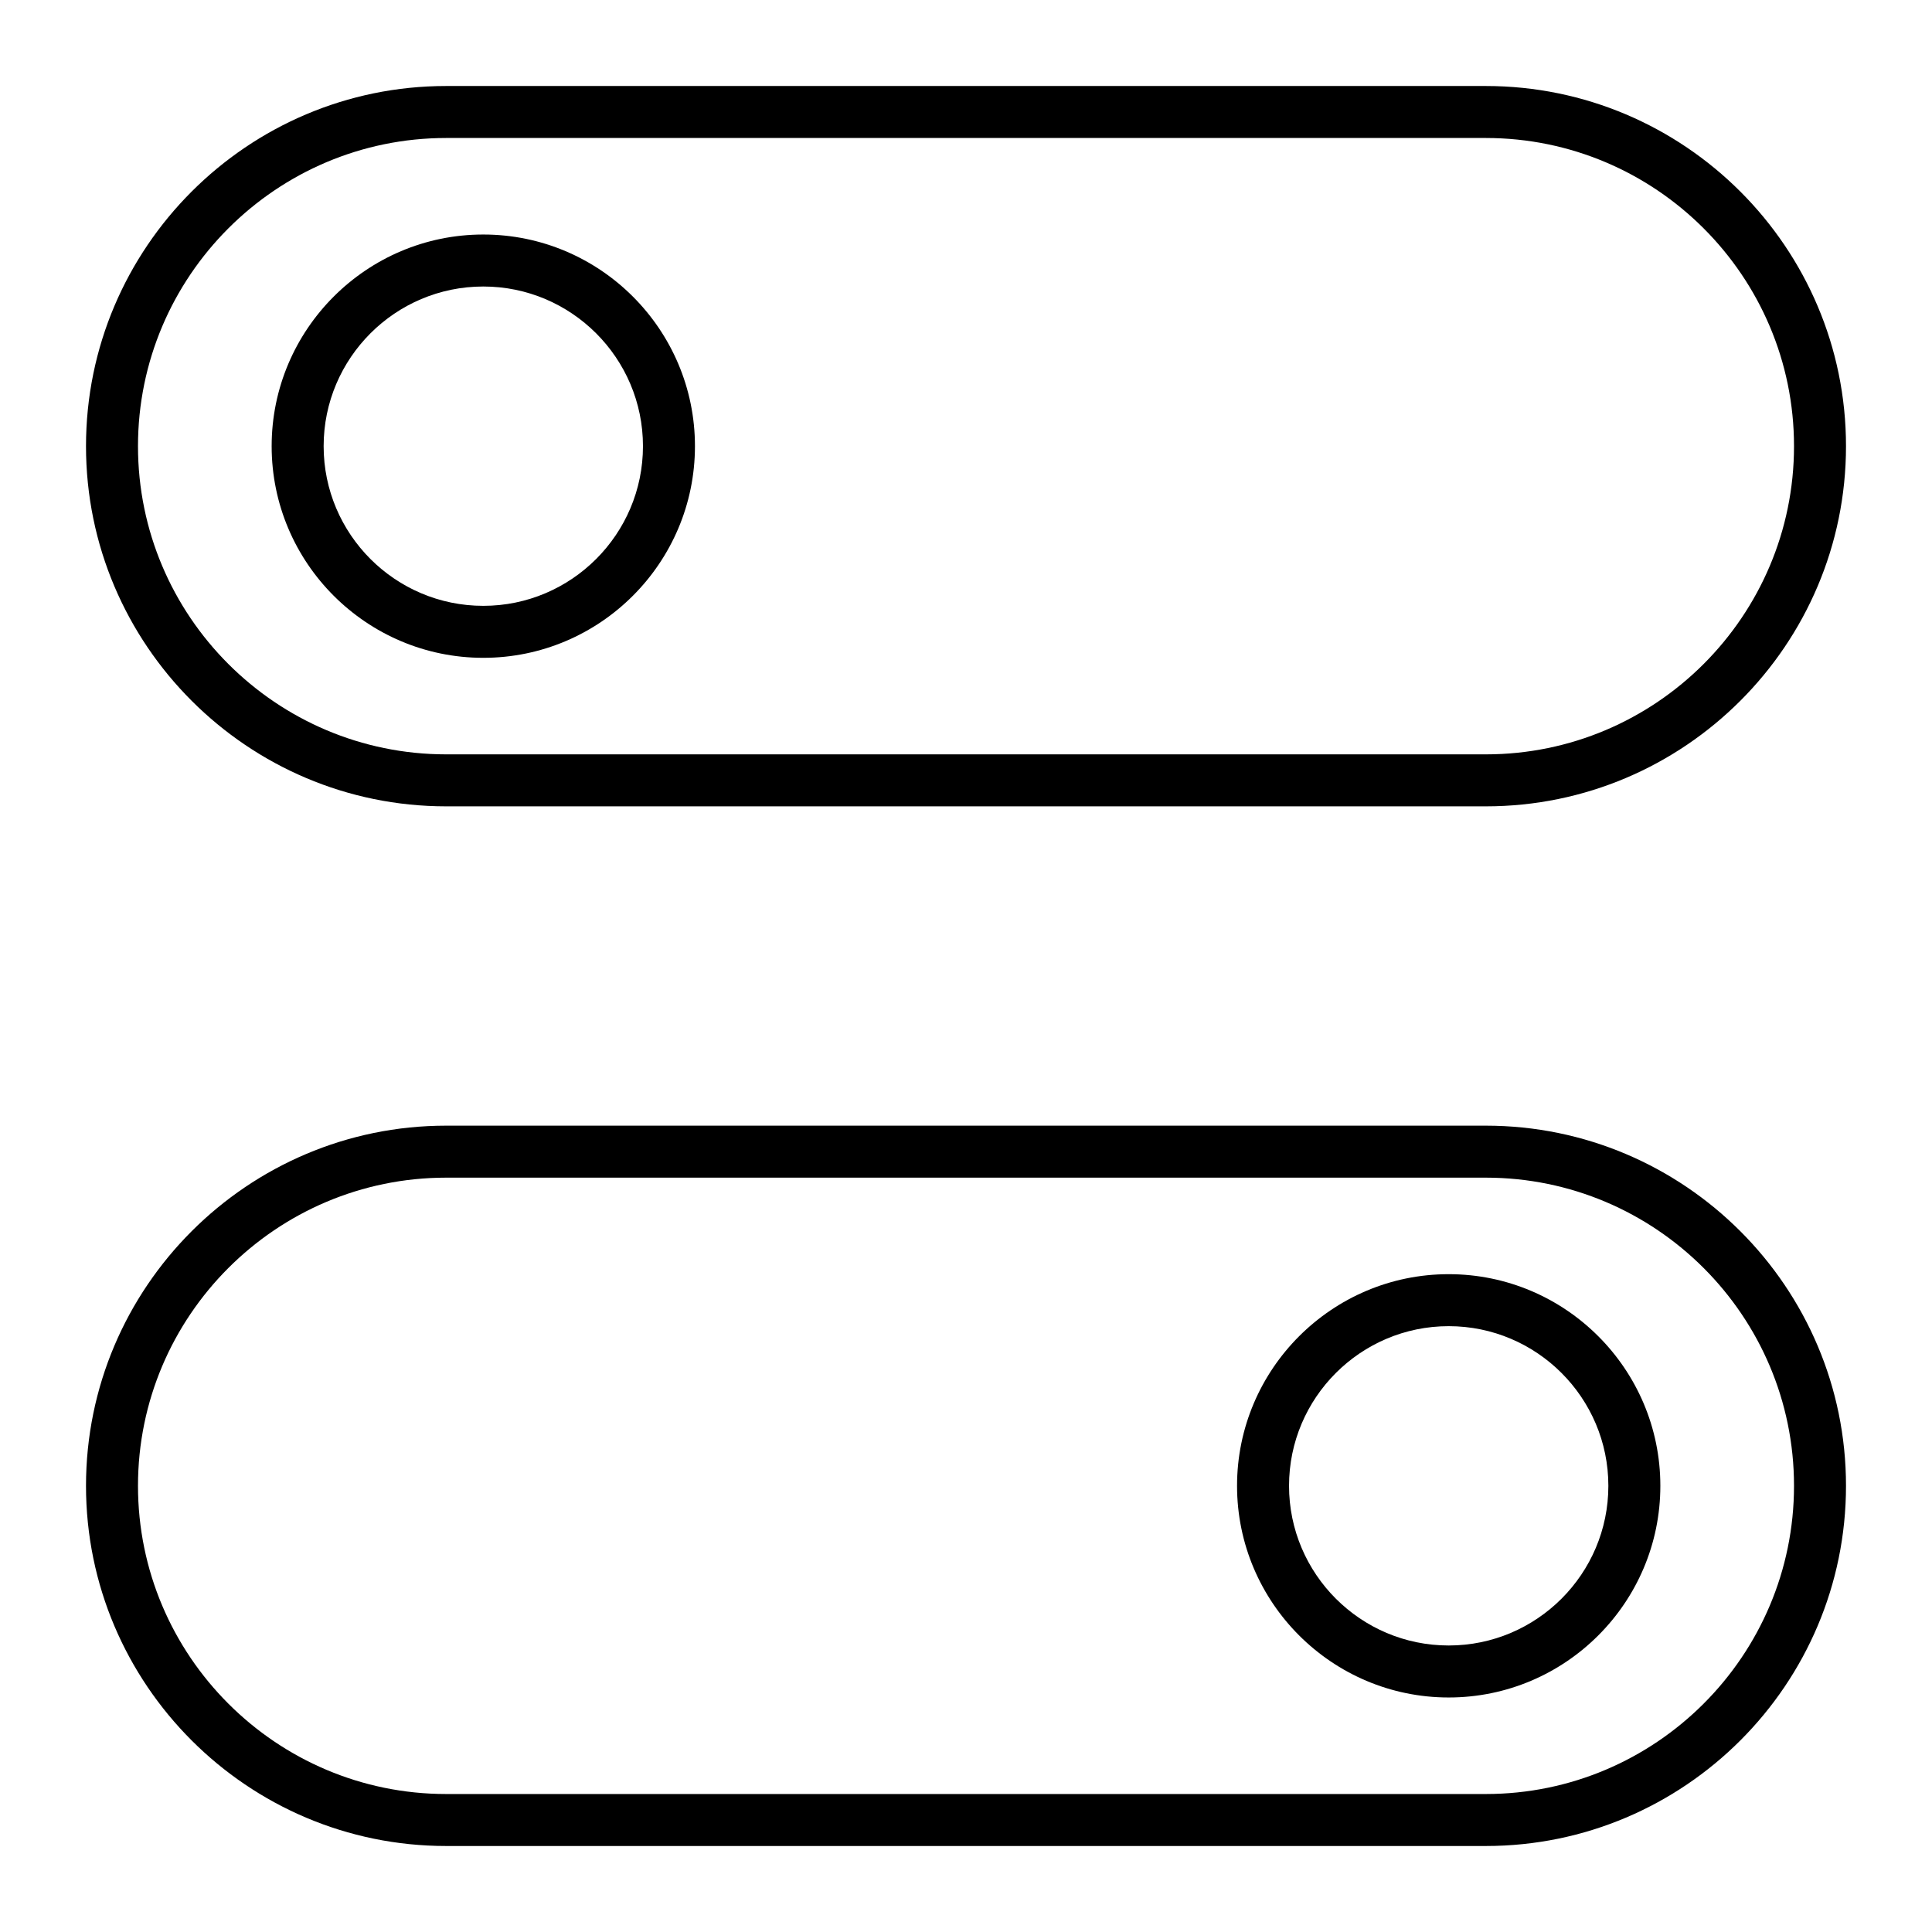 <?xml version="1.0" encoding="UTF-8"?>
<!-- Uploaded to: SVG Repo, www.svgrepo.com, Generator: SVG Repo Mixer Tools -->
<svg fill="#000000" width="800px" height="800px" version="1.1" viewBox="144 144 512 512" xmlns="http://www.w3.org/2000/svg">
 <g>
  <path d="m537.76 357.69h-275.52c-52.629 0-95.449-42.816-95.449-95.449 0-52.629 42.816-95.449 95.449-95.449h275.52c52.629 0 95.449 42.816 95.449 95.449 0 52.629-42.816 95.449-95.449 95.449zm-275.52-177.12c-45.035 0-81.672 36.637-81.672 81.672 0 45.035 36.637 81.672 81.672 81.672h275.52c45.035 0 81.672-36.637 81.672-81.672 0-45.035-36.637-81.672-81.672-81.672z"/>
  <path d="m537.76 633.21h-275.52c-52.629 0-95.449-42.816-95.449-95.449 0-52.629 42.816-95.449 95.449-95.449h275.52c52.629 0 95.449 42.816 95.449 95.449 0 52.633-42.816 95.449-95.449 95.449zm-275.52-177.12c-45.035 0-81.672 36.637-81.672 81.672 0 45.035 36.637 81.672 81.672 81.672h275.52c45.035 0 81.672-36.637 81.672-81.672 0-45.035-36.637-81.672-81.672-81.672z"/>
  <path d="m272.08 318.33c-30.926 0-56.09-25.16-56.09-56.09 0-30.926 25.16-56.09 56.09-56.09 30.926 0 56.09 25.16 56.09 56.09 0 30.926-25.164 56.09-56.09 56.09zm0-98.402c-23.332 0-42.312 18.98-42.312 42.312s18.98 42.312 42.312 42.312 42.312-18.98 42.312-42.312-18.98-42.312-42.312-42.312z"/>
  <path d="m527.92 593.85c-30.926 0-56.09-25.16-56.09-56.09 0-30.926 25.16-56.09 56.09-56.09 30.926 0 56.09 25.16 56.09 56.09 0 30.93-25.16 56.09-56.09 56.09zm0-98.402c-23.332 0-42.312 18.98-42.312 42.312 0 23.332 18.98 42.312 42.312 42.312s42.312-18.98 42.312-42.312c0-23.328-18.98-42.312-42.312-42.312z"/>
 </g>
</svg>